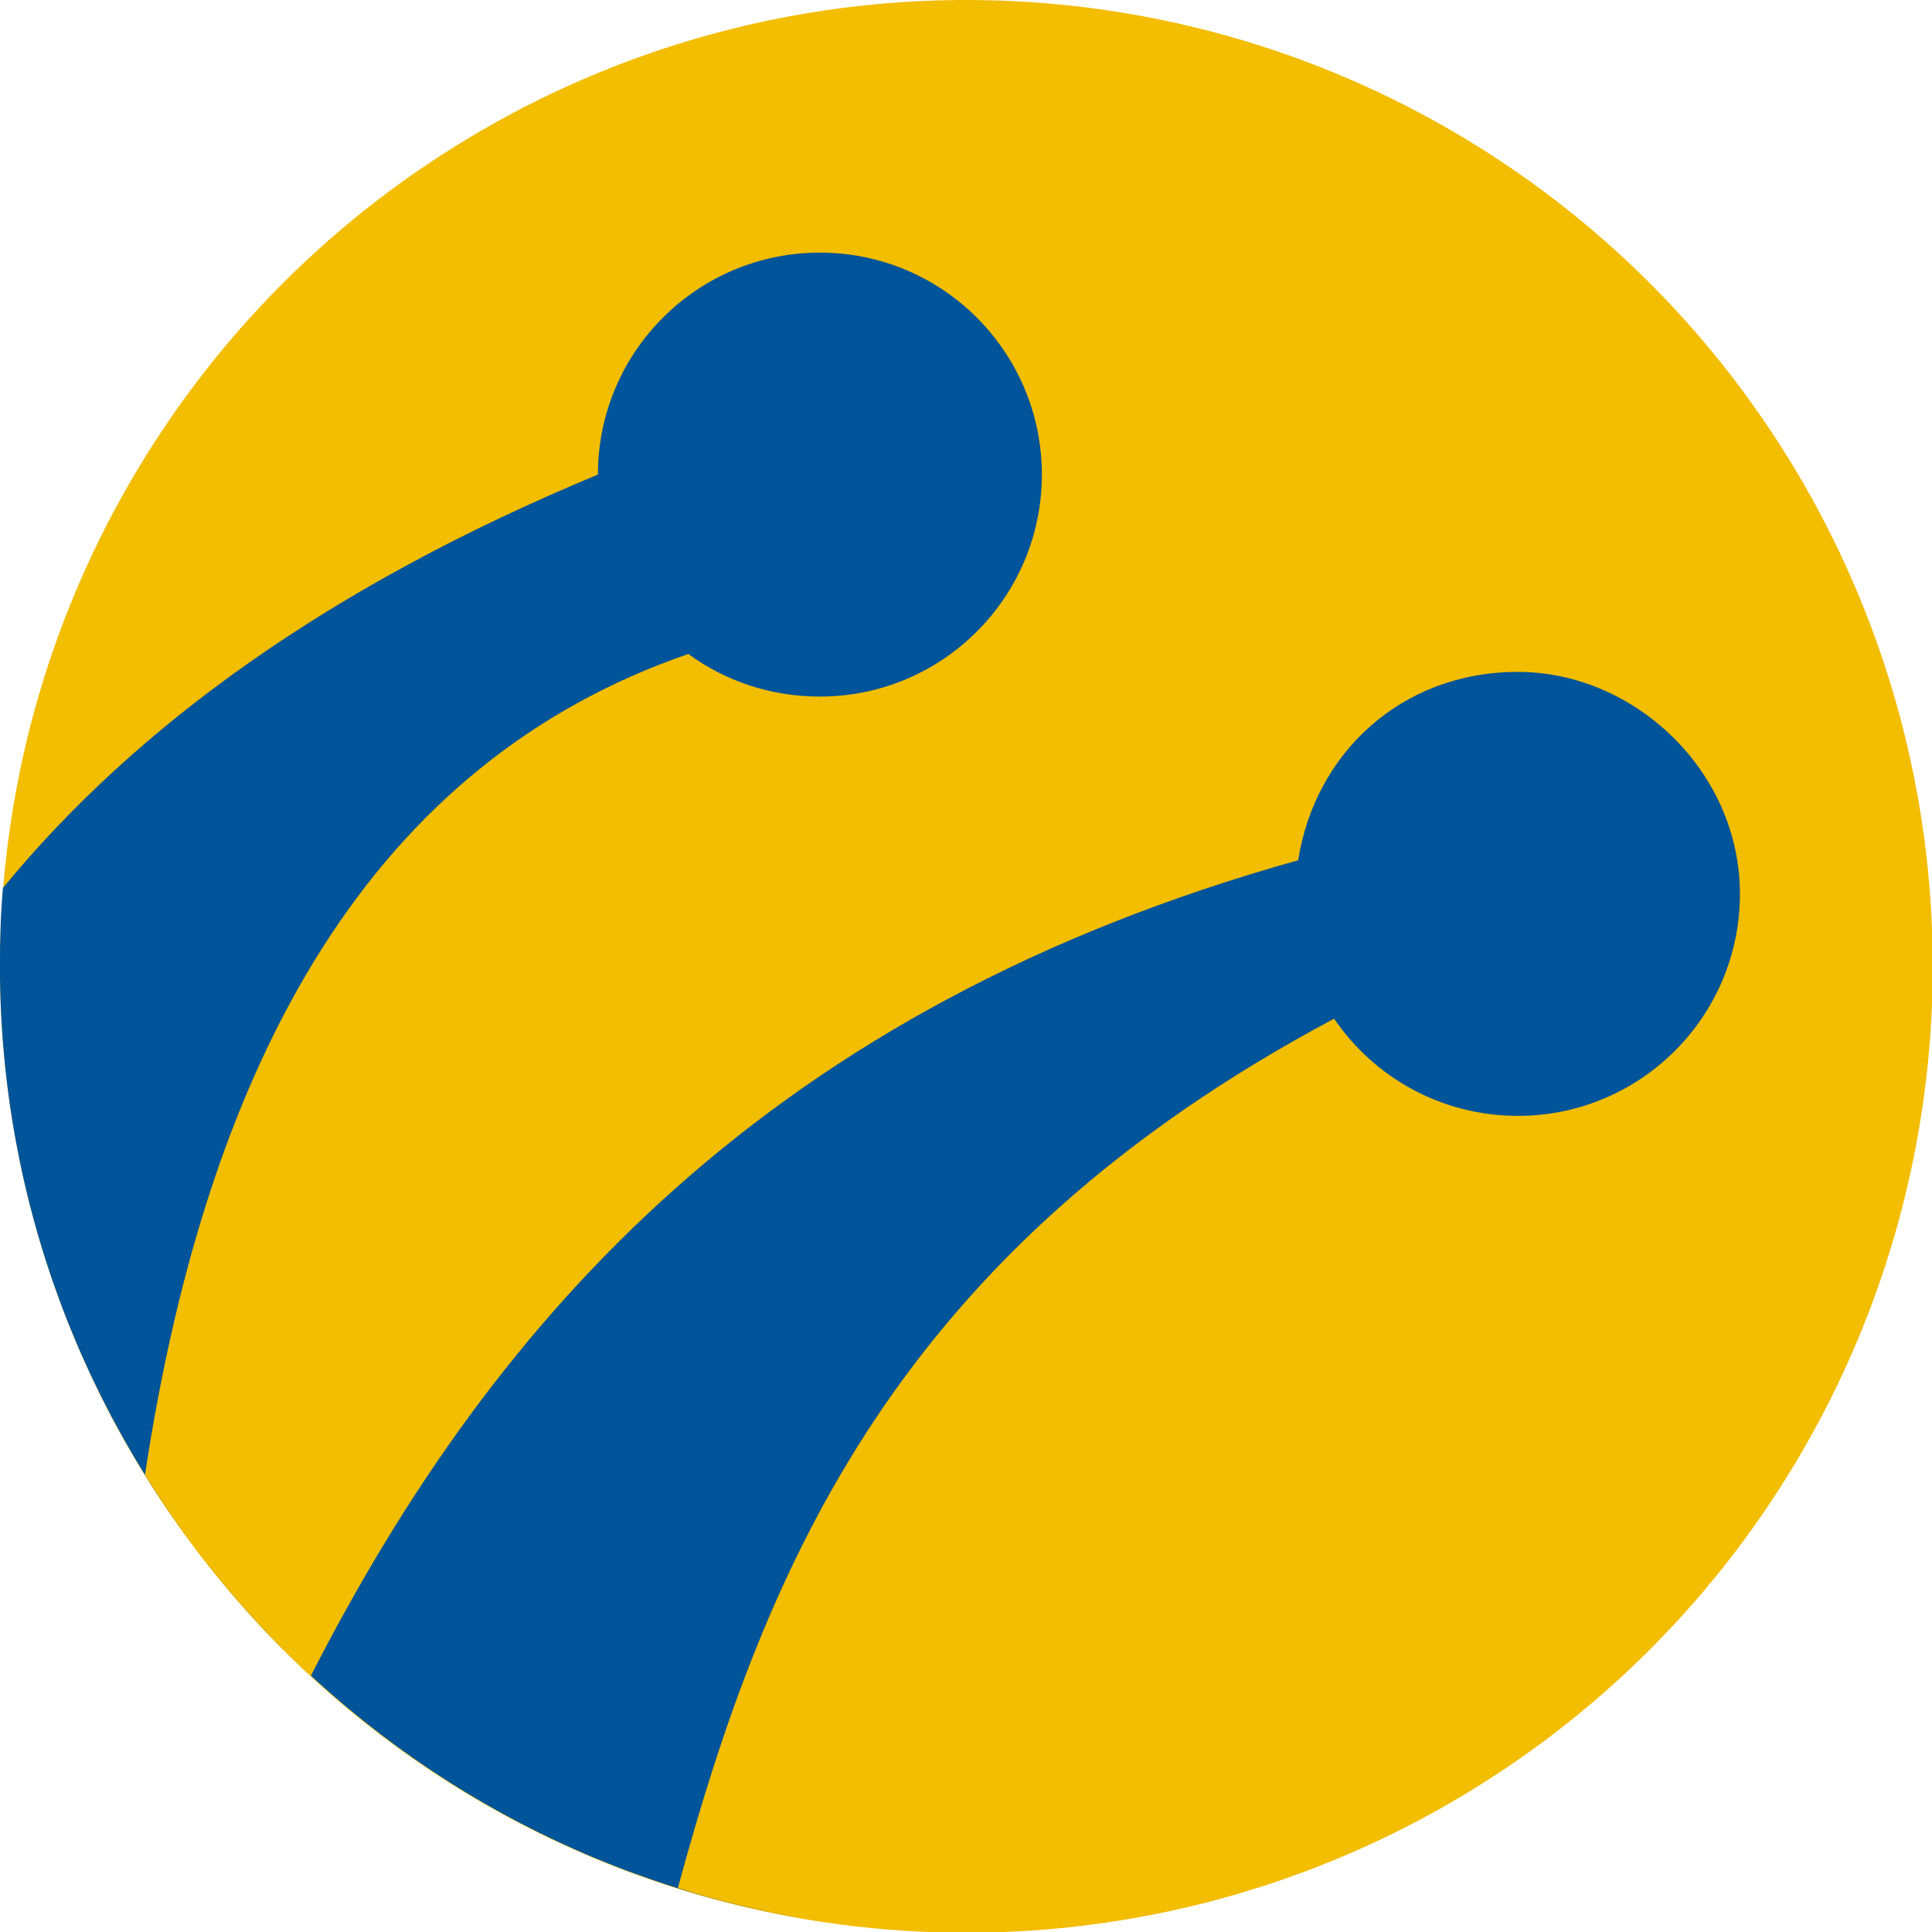 <?xml version="1.0" encoding="UTF-8"?>
<!DOCTYPE svg PUBLIC "-//W3C//DTD SVG 1.1//EN" "http://www.w3.org/Graphics/SVG/1.1/DTD/svg11.dtd">
<!-- Creator: CorelDRAW -->
<svg xmlns="http://www.w3.org/2000/svg" xml:space="preserve" width="16.322mm" height="16.322mm" style="shape-rendering:geometricPrecision; text-rendering:geometricPrecision; image-rendering:optimizeQuality; fill-rule:evenodd; clip-rule:evenodd"
viewBox="0 0 2.585 2.585"
 xmlns:xlink="http://www.w3.org/1999/xlink">
 <defs>
  <style type="text/css">
   <![CDATA[
    .fil1 {fill:#005499}
    .fil0 {fill:#F3BD00}
   ]]>
  </style>
 </defs>
 <g id="Слой_x0020_1">
  <ellipse class="fil0" cx="1.293" cy="1.293" rx="1.293" ry="1.293"/>
  <path class="fil1" d="M1.071 2.566c-0.056,-0.01 -0.111,-0.023 -0.164,-0.04 0.118,-0.434 0.294,-0.852 0.878,-1.163 0.054,0.079 0.144,0.13 0.246,0.13 0.164,0 0.297,-0.133 0.297,-0.297 0,-0.164 -0.141,-0.297 -0.297,-0.297 -0.157,0 -0.272,0.11 -0.294,0.252l0 0c-0.704,0.197 -1.073,0.606 -1.321,1.091 -0.086,-0.079 -0.16,-0.169 -0.222,-0.269 0.085,-0.561 0.306,-0.953 0.727,-1.098 0.049,0.036 0.11,0.057 0.176,0.057 0.164,0 0.297,-0.133 0.297,-0.297 0,-0.164 -0.133,-0.297 -0.297,-0.297 -0.164,0 -0.297,0.133 -0.297,0.297 -0.357,0.148 -0.617,0.335 -0.796,0.553l-7.91898e-005 0c-0.003,0.034 -0.004,0.069 -0.004,0.104 0,0.638 0.463,1.169 1.071,1.274z"/>
 </g>
</svg>

